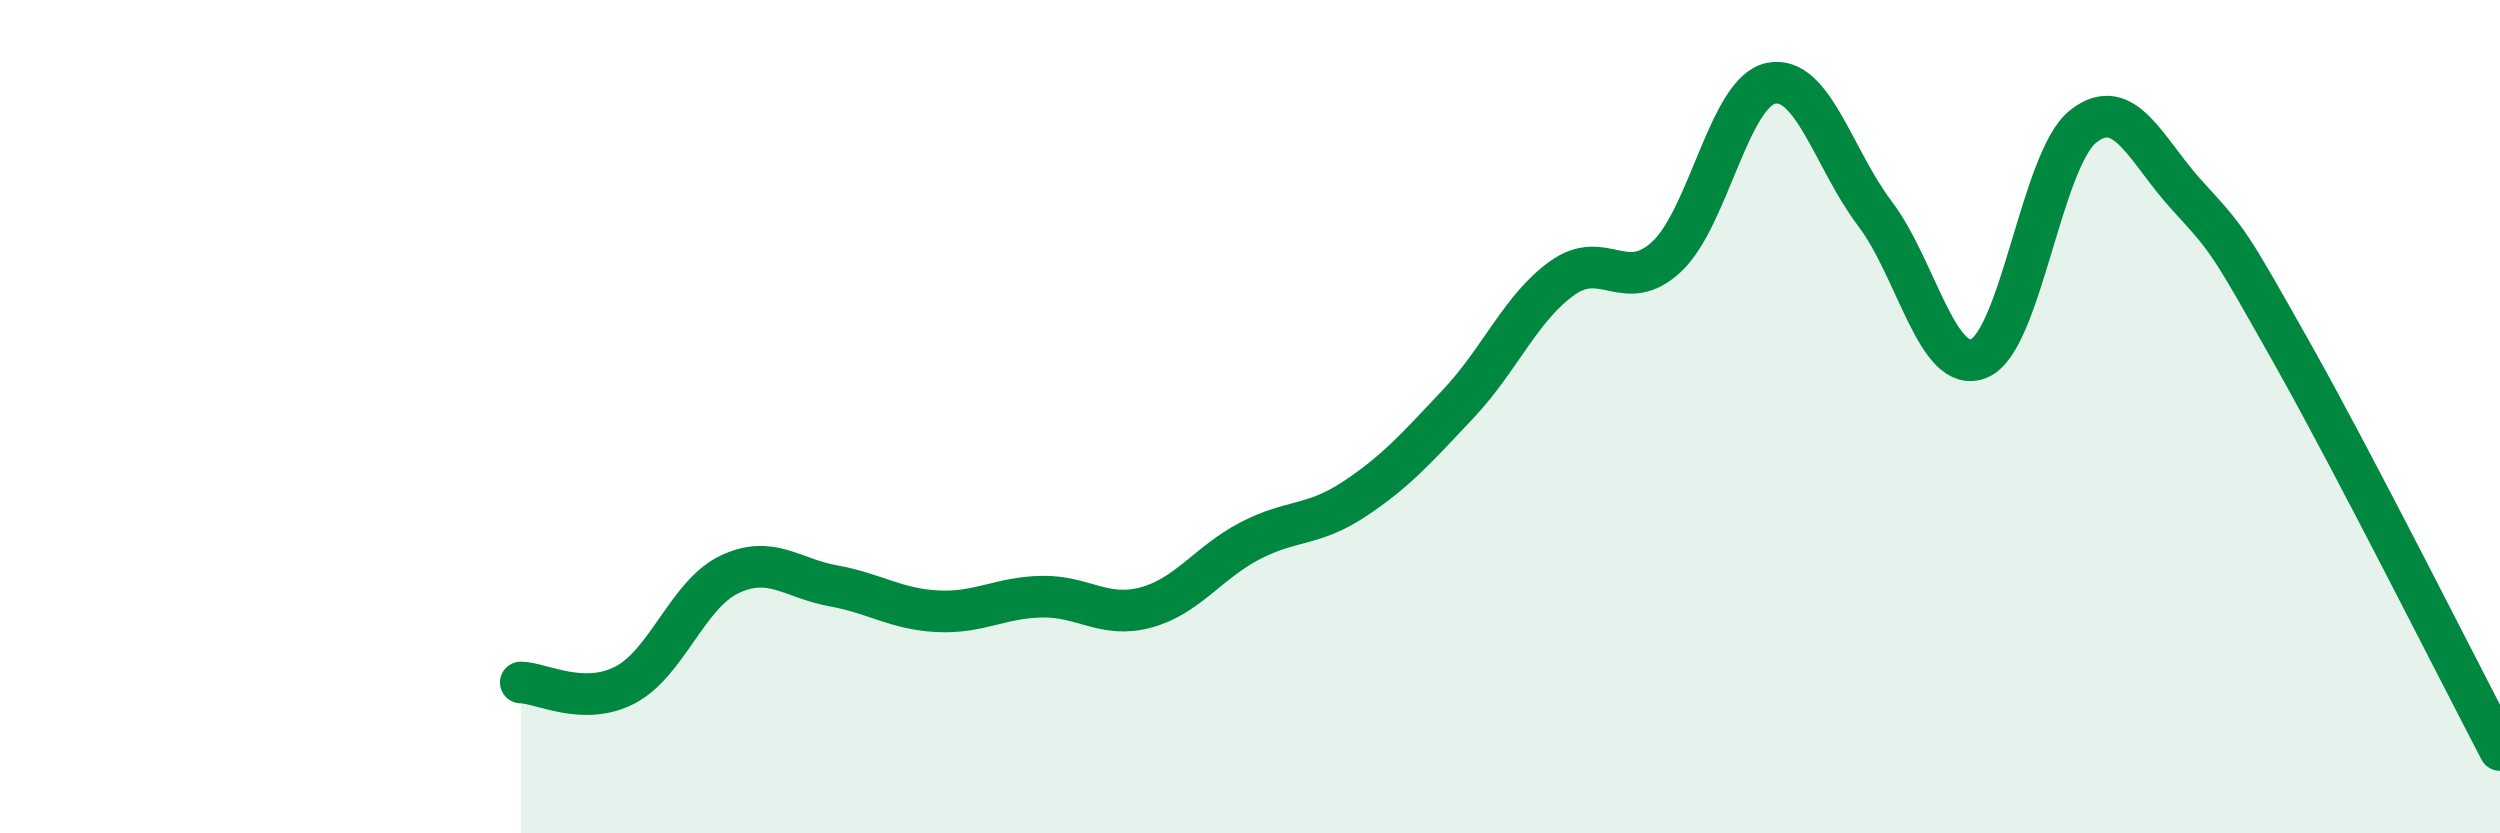 
    <svg width="60" height="20" viewBox="0 0 60 20" xmlns="http://www.w3.org/2000/svg">
      <path
        d="M 12.5,16.38 C 13,16.39 14,16.96 15,16.44 C 16,15.92 16.5,14.27 17.5,13.79 C 18.5,13.31 19,13.88 20,14.06 C 21,14.24 21.5,14.62 22.5,14.67 C 23.5,14.72 24,14.34 25,14.32 C 26,14.3 26.5,14.85 27.5,14.58 C 28.5,14.31 29,13.5 30,12.98 C 31,12.46 31.5,12.64 32.5,11.98 C 33.5,11.32 34,10.75 35,9.69 C 36,8.63 36.5,7.38 37.5,6.67 C 38.5,5.96 39,7.09 40,6.16 C 41,5.23 41.5,2.21 42.5,2 C 43.5,1.79 44,3.81 45,5.13 C 46,6.45 46.5,9.02 47.5,8.6 C 48.5,8.18 49,3.81 50,3.03 C 51,2.25 51.5,3.61 52.5,4.7 C 53.5,5.79 53.5,5.8 55,8.46 C 56.5,11.12 59,16.09 60,18L60 20L12.5 20Z"
        fill="#008740"
        opacity="0.1"
        stroke-linecap="round"
        stroke-linejoin="round"
      />
      <path
        d="M 12.5,16.38 C 13,16.39 14,16.96 15,16.44 C 16,15.92 16.5,14.27 17.5,13.79 C 18.5,13.31 19,13.88 20,14.06 C 21,14.24 21.5,14.62 22.5,14.67 C 23.5,14.72 24,14.34 25,14.32 C 26,14.3 26.5,14.85 27.5,14.58 C 28.5,14.31 29,13.5 30,12.98 C 31,12.46 31.5,12.64 32.5,11.98 C 33.5,11.32 34,10.75 35,9.69 C 36,8.63 36.5,7.38 37.5,6.67 C 38.5,5.96 39,7.09 40,6.16 C 41,5.23 41.5,2.21 42.5,2 C 43.5,1.79 44,3.81 45,5.13 C 46,6.45 46.5,9.02 47.5,8.6 C 48.5,8.18 49,3.81 50,3.03 C 51,2.25 51.5,3.61 52.5,4.7 C 53.5,5.79 53.5,5.8 55,8.46 C 56.5,11.12 59,16.09 60,18"
        stroke="#008740"
        stroke-width="1"
        fill="none"
        stroke-linecap="round"
        stroke-linejoin="round"
      />
    </svg>
  